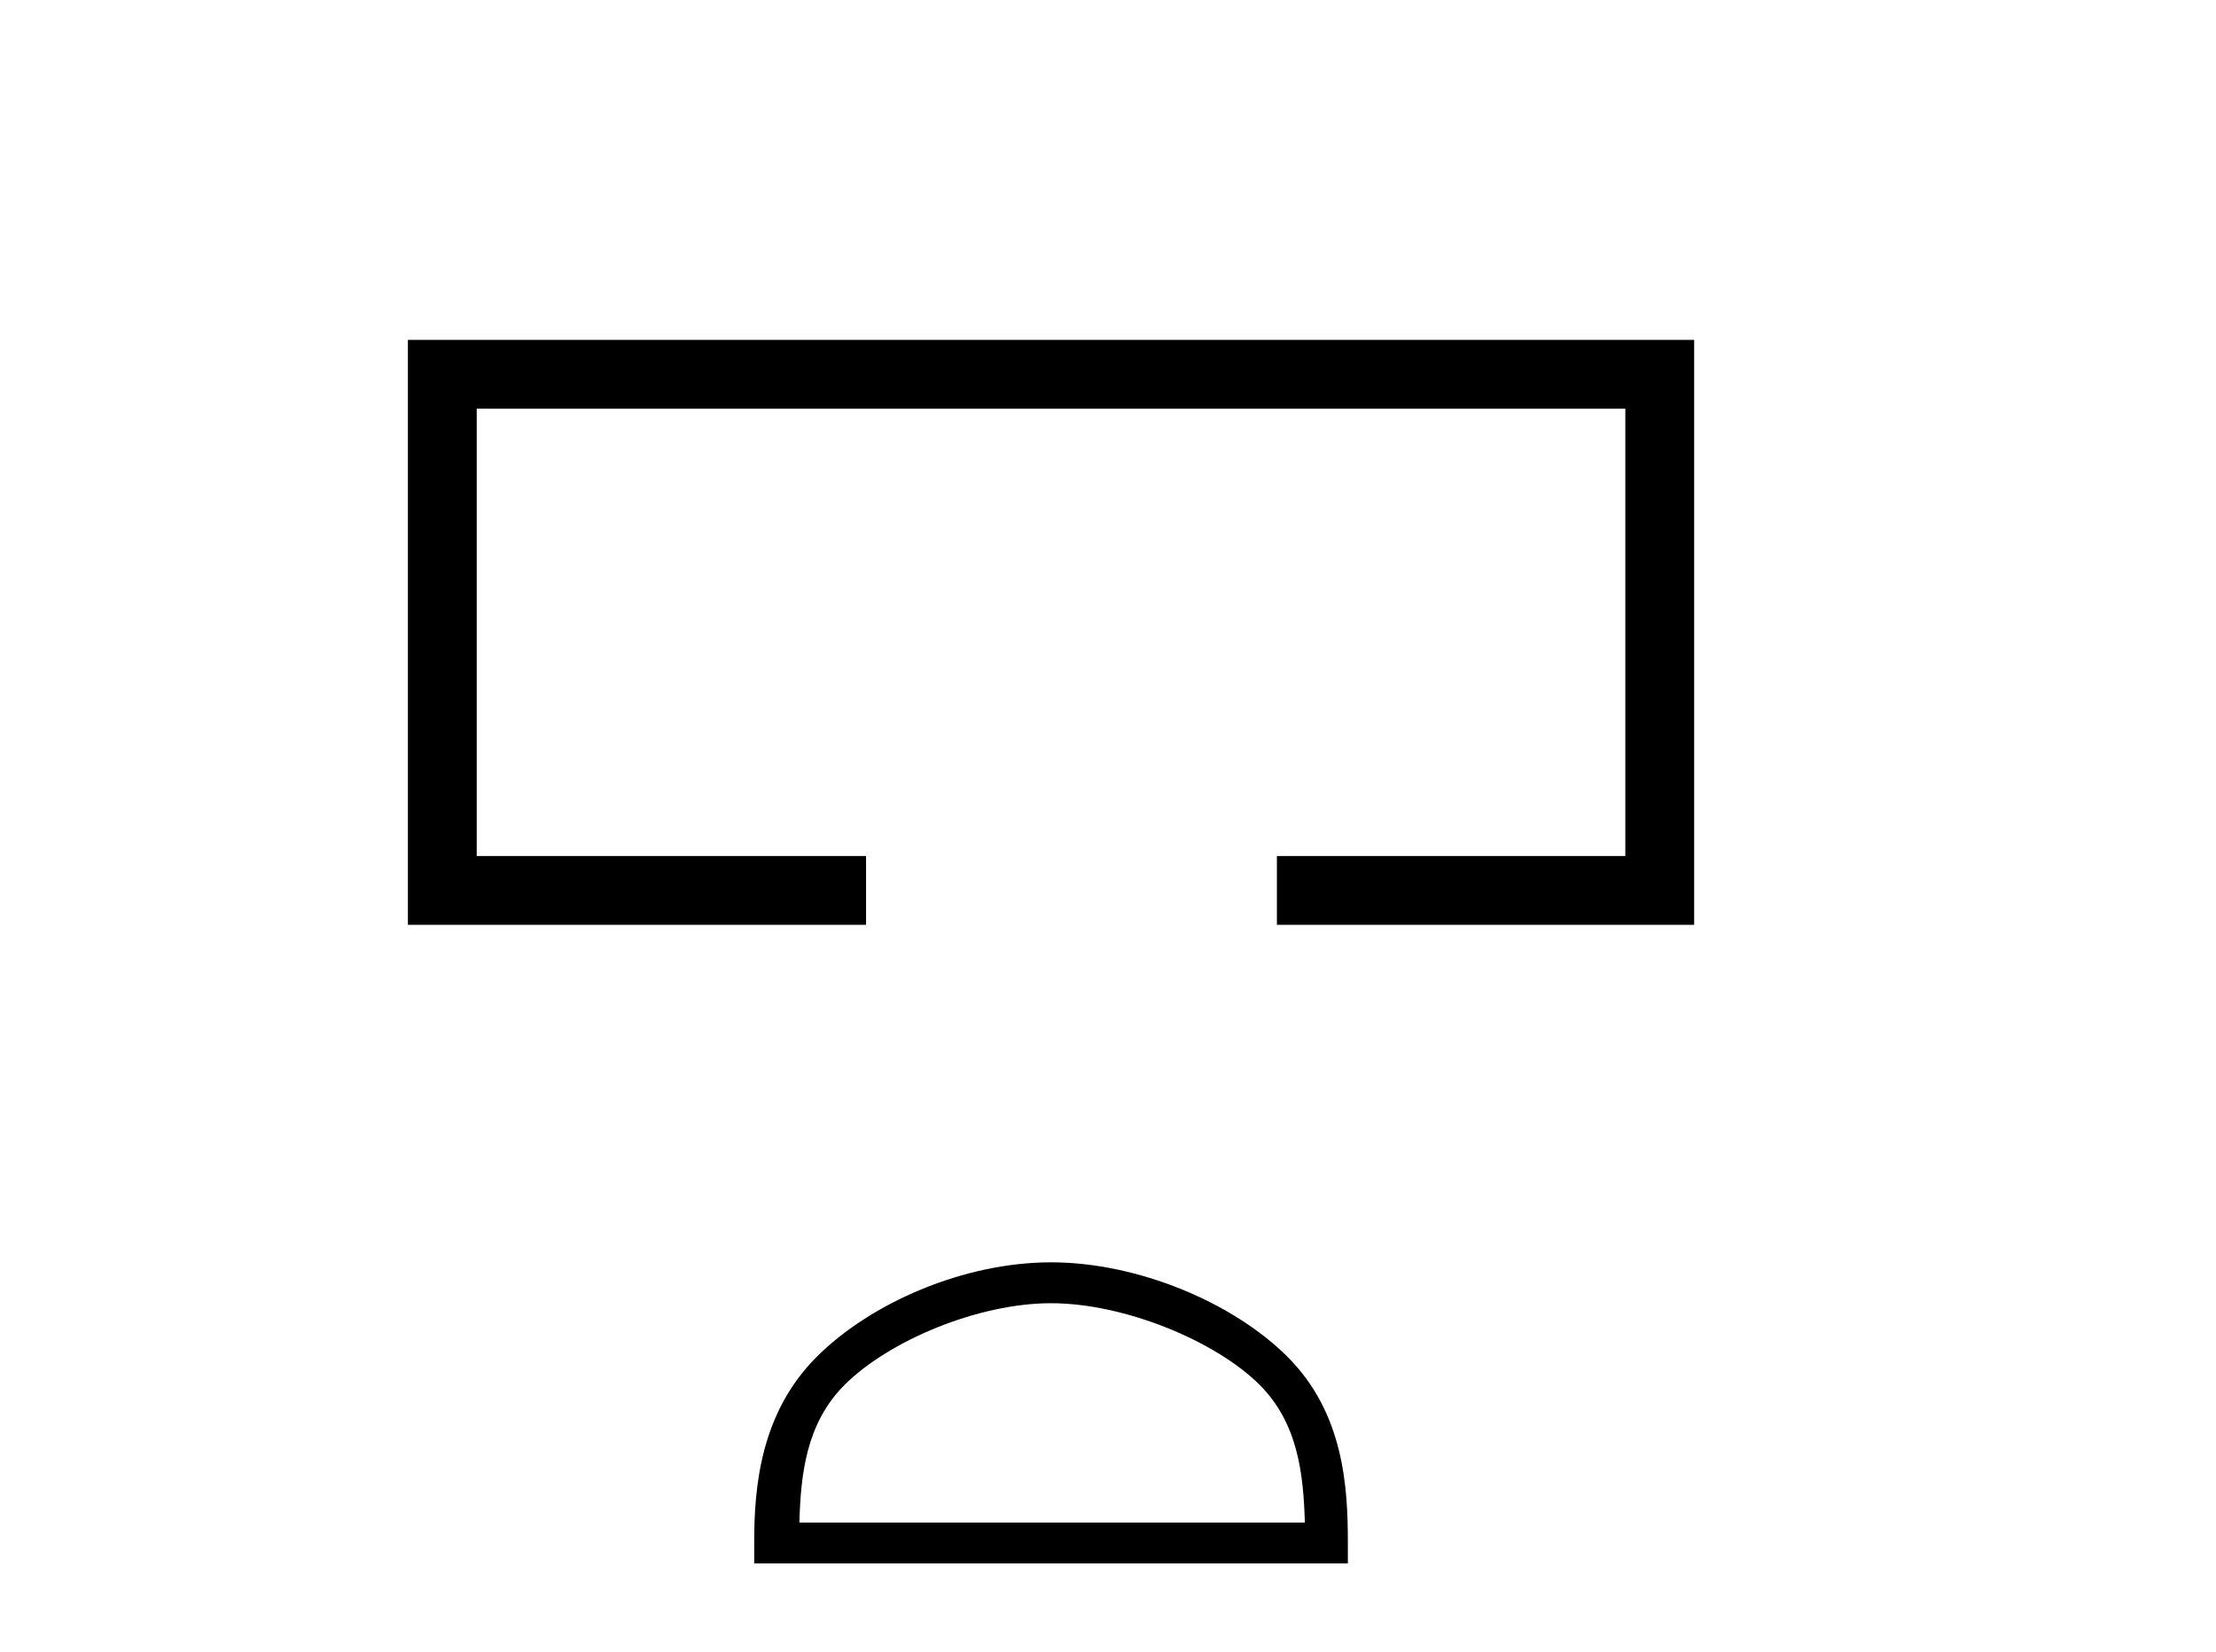 <?xml version='1.0' encoding='UTF-8' standalone='yes'?><svg xmlns='http://www.w3.org/2000/svg' xmlns:xlink='http://www.w3.org/1999/xlink' width='55.0' height='41.0' ><path d='M 10.124 8.437 L 10.124 22.957 L 21.495 22.957 L 21.495 21.249 L 11.832 21.249 L 11.832 10.145 L 40.34 10.145 L 40.34 21.249 L 31.692 21.249 L 31.692 22.957 L 42.048 22.957 L 42.048 8.437 Z' style='fill:#000000;stroke:none' /><path d='M 26.086 32.35 C 27.898 32.35 30.167 33.281 31.265 34.378 C 32.225 35.339 32.35 36.612 32.386 37.795 L 19.84 37.795 C 19.875 36.612 20.001 35.339 20.961 34.378 C 22.059 33.281 24.274 32.35 26.086 32.35 ZM 26.086 31.335 C 23.936 31.335 21.623 32.329 20.267 33.684 C 18.877 35.075 18.719 36.906 18.719 38.275 L 18.719 38.809 L 33.453 38.809 L 33.453 38.275 C 33.453 36.906 33.349 35.075 31.959 33.684 C 30.603 32.329 28.236 31.335 26.086 31.335 Z' style='fill:#000000;stroke:none' /></svg>